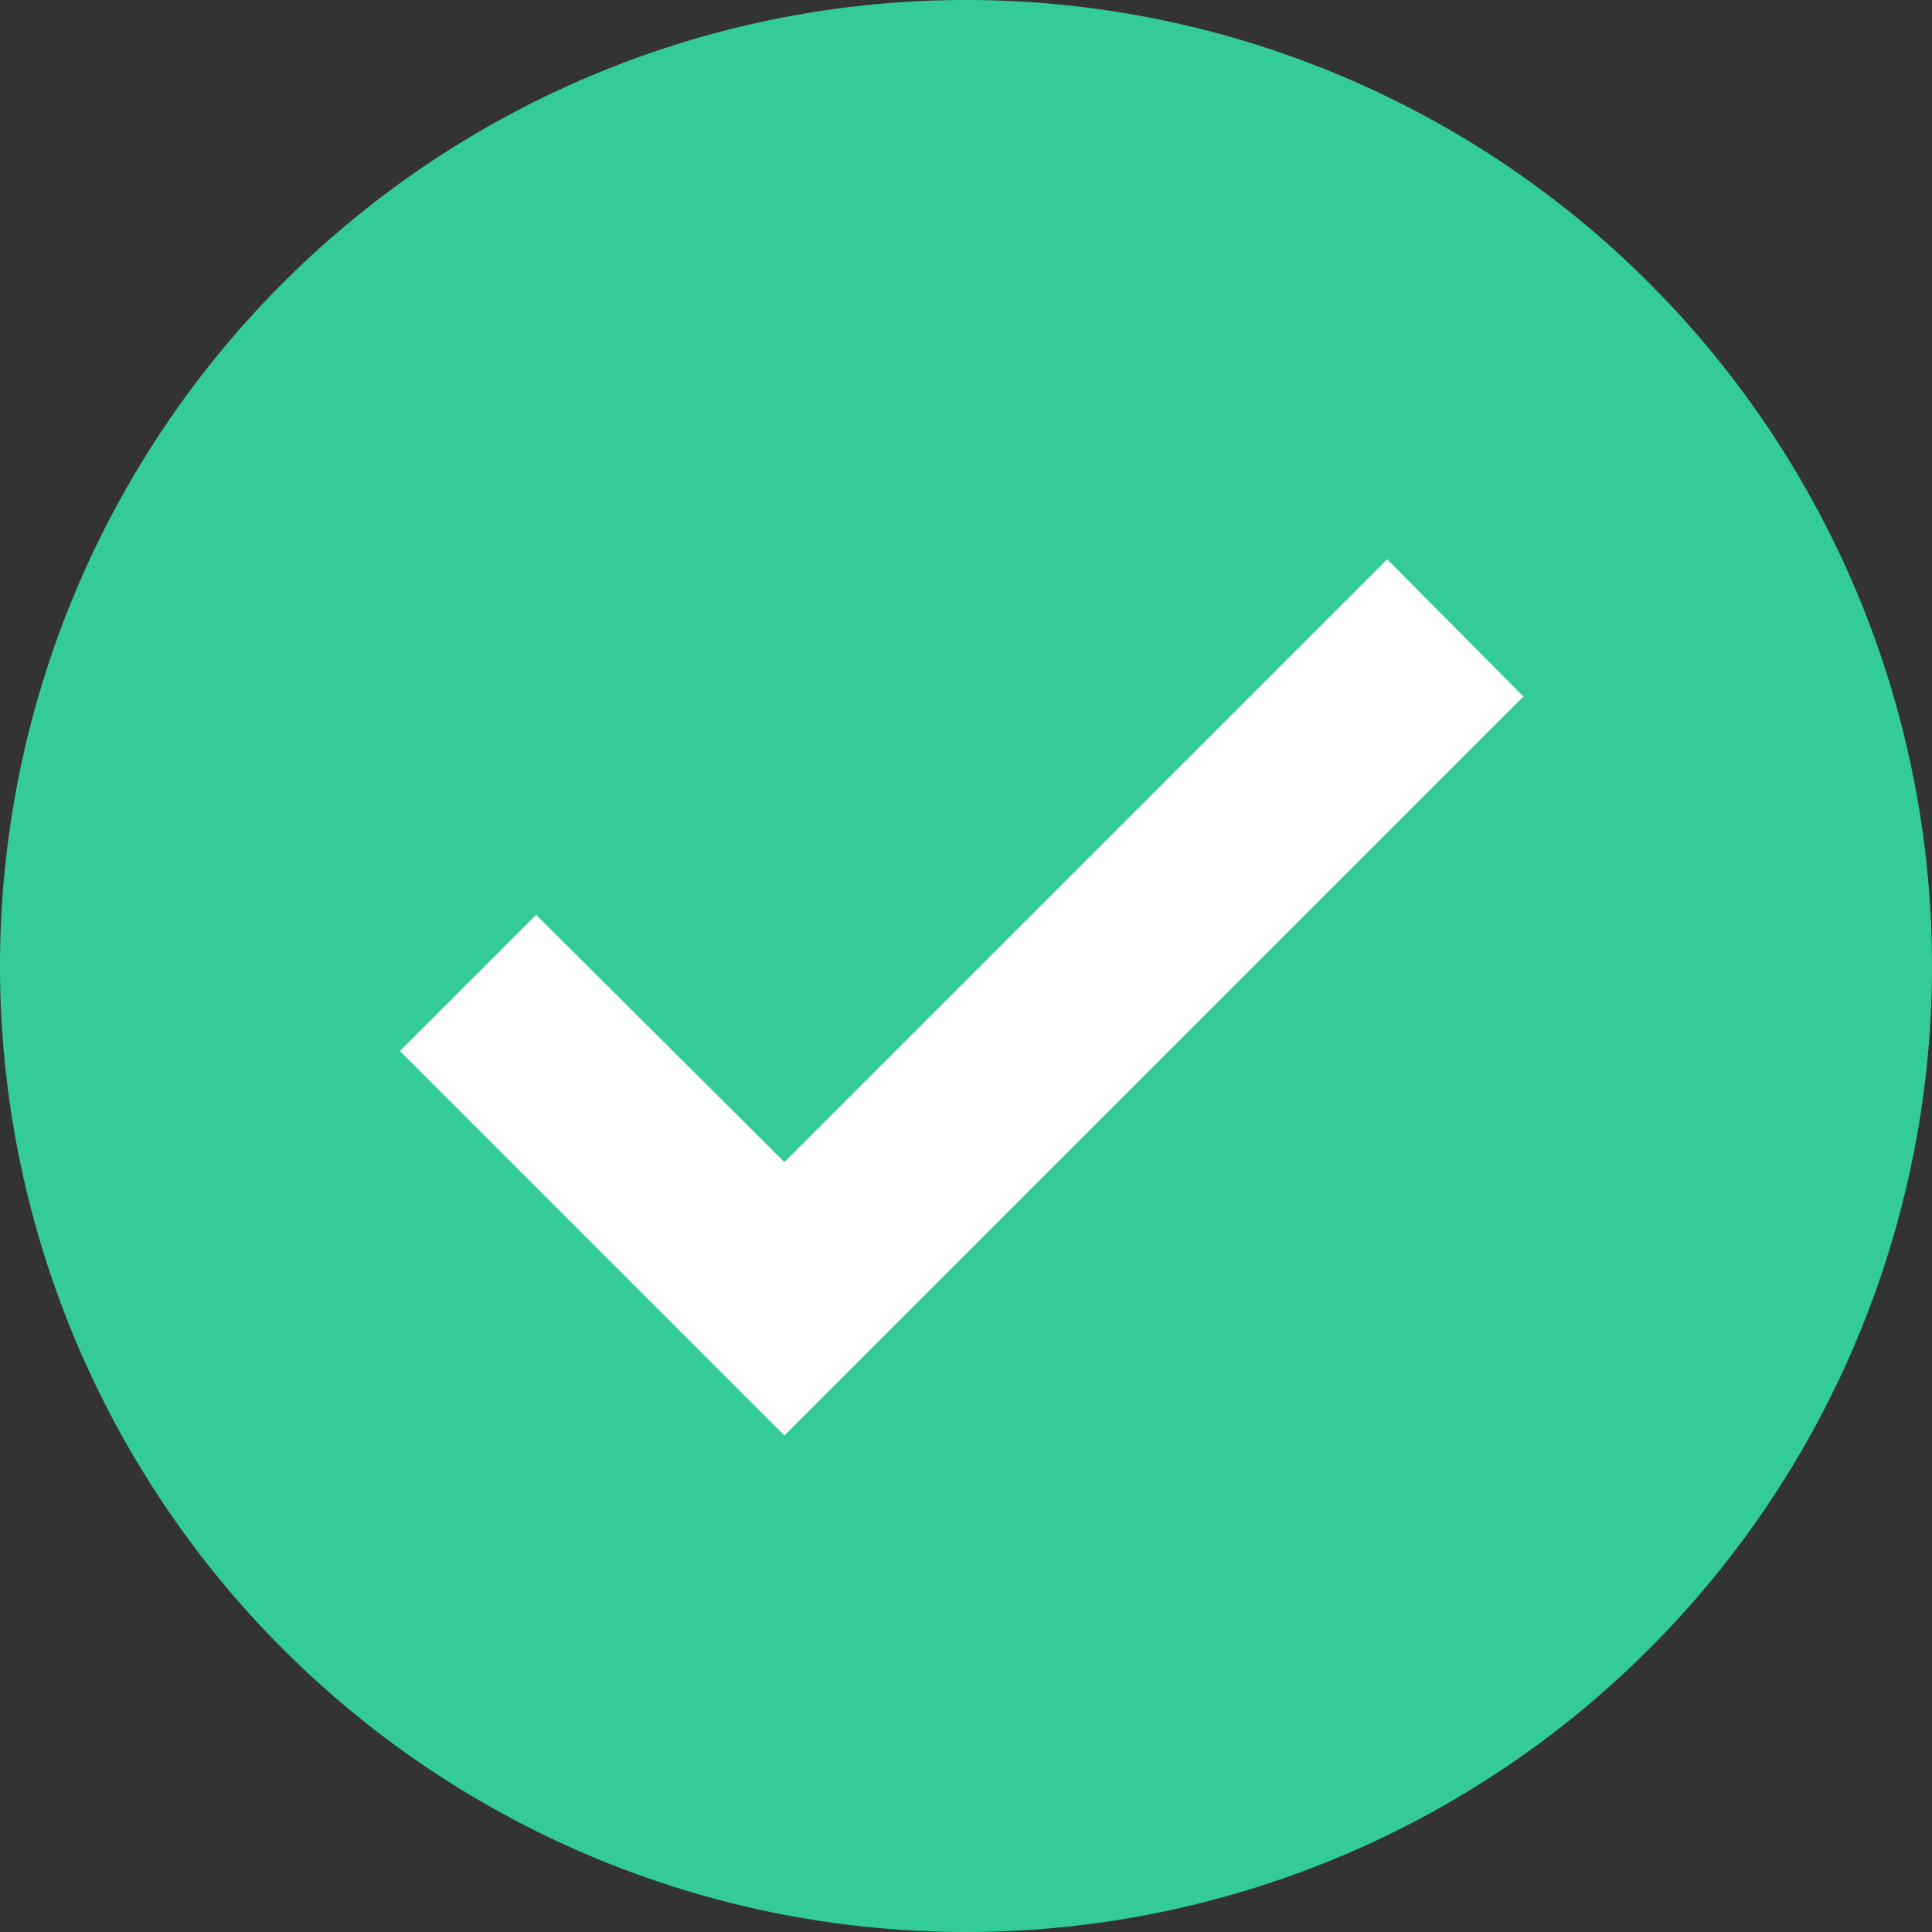 <svg xmlns="http://www.w3.org/2000/svg" xmlns:xlink="http://www.w3.org/1999/xlink" viewBox="0 0 20 20"><rect x="0" y="0" width="20" height="20" fill="#333333" stroke="none"/><defs><style>.cls-1{fill:none;}.cls-2{fill:#3c9;}.cls-3{clip-path:url(#clip-path);}.cls-4{fill:#fff;}</style><clipPath id="clip-path"><circle class="cls-1" cx="10" cy="10" r="10"/></clipPath></defs><g id="Layer_2" data-name="Layer 2"><g id="Layer_1-2" data-name="Layer 1"><path class="cls-2" d="M10,20A10,10,0,1,0,0,10,10,10,0,0,0,10,20"/><g class="cls-3"><polygon class="cls-4" points="8.12 14.86 4.14 10.88 5.55 9.47 8.12 12.03 14.36 5.79 15.77 7.21 8.12 14.86"/></g></g></g></svg>